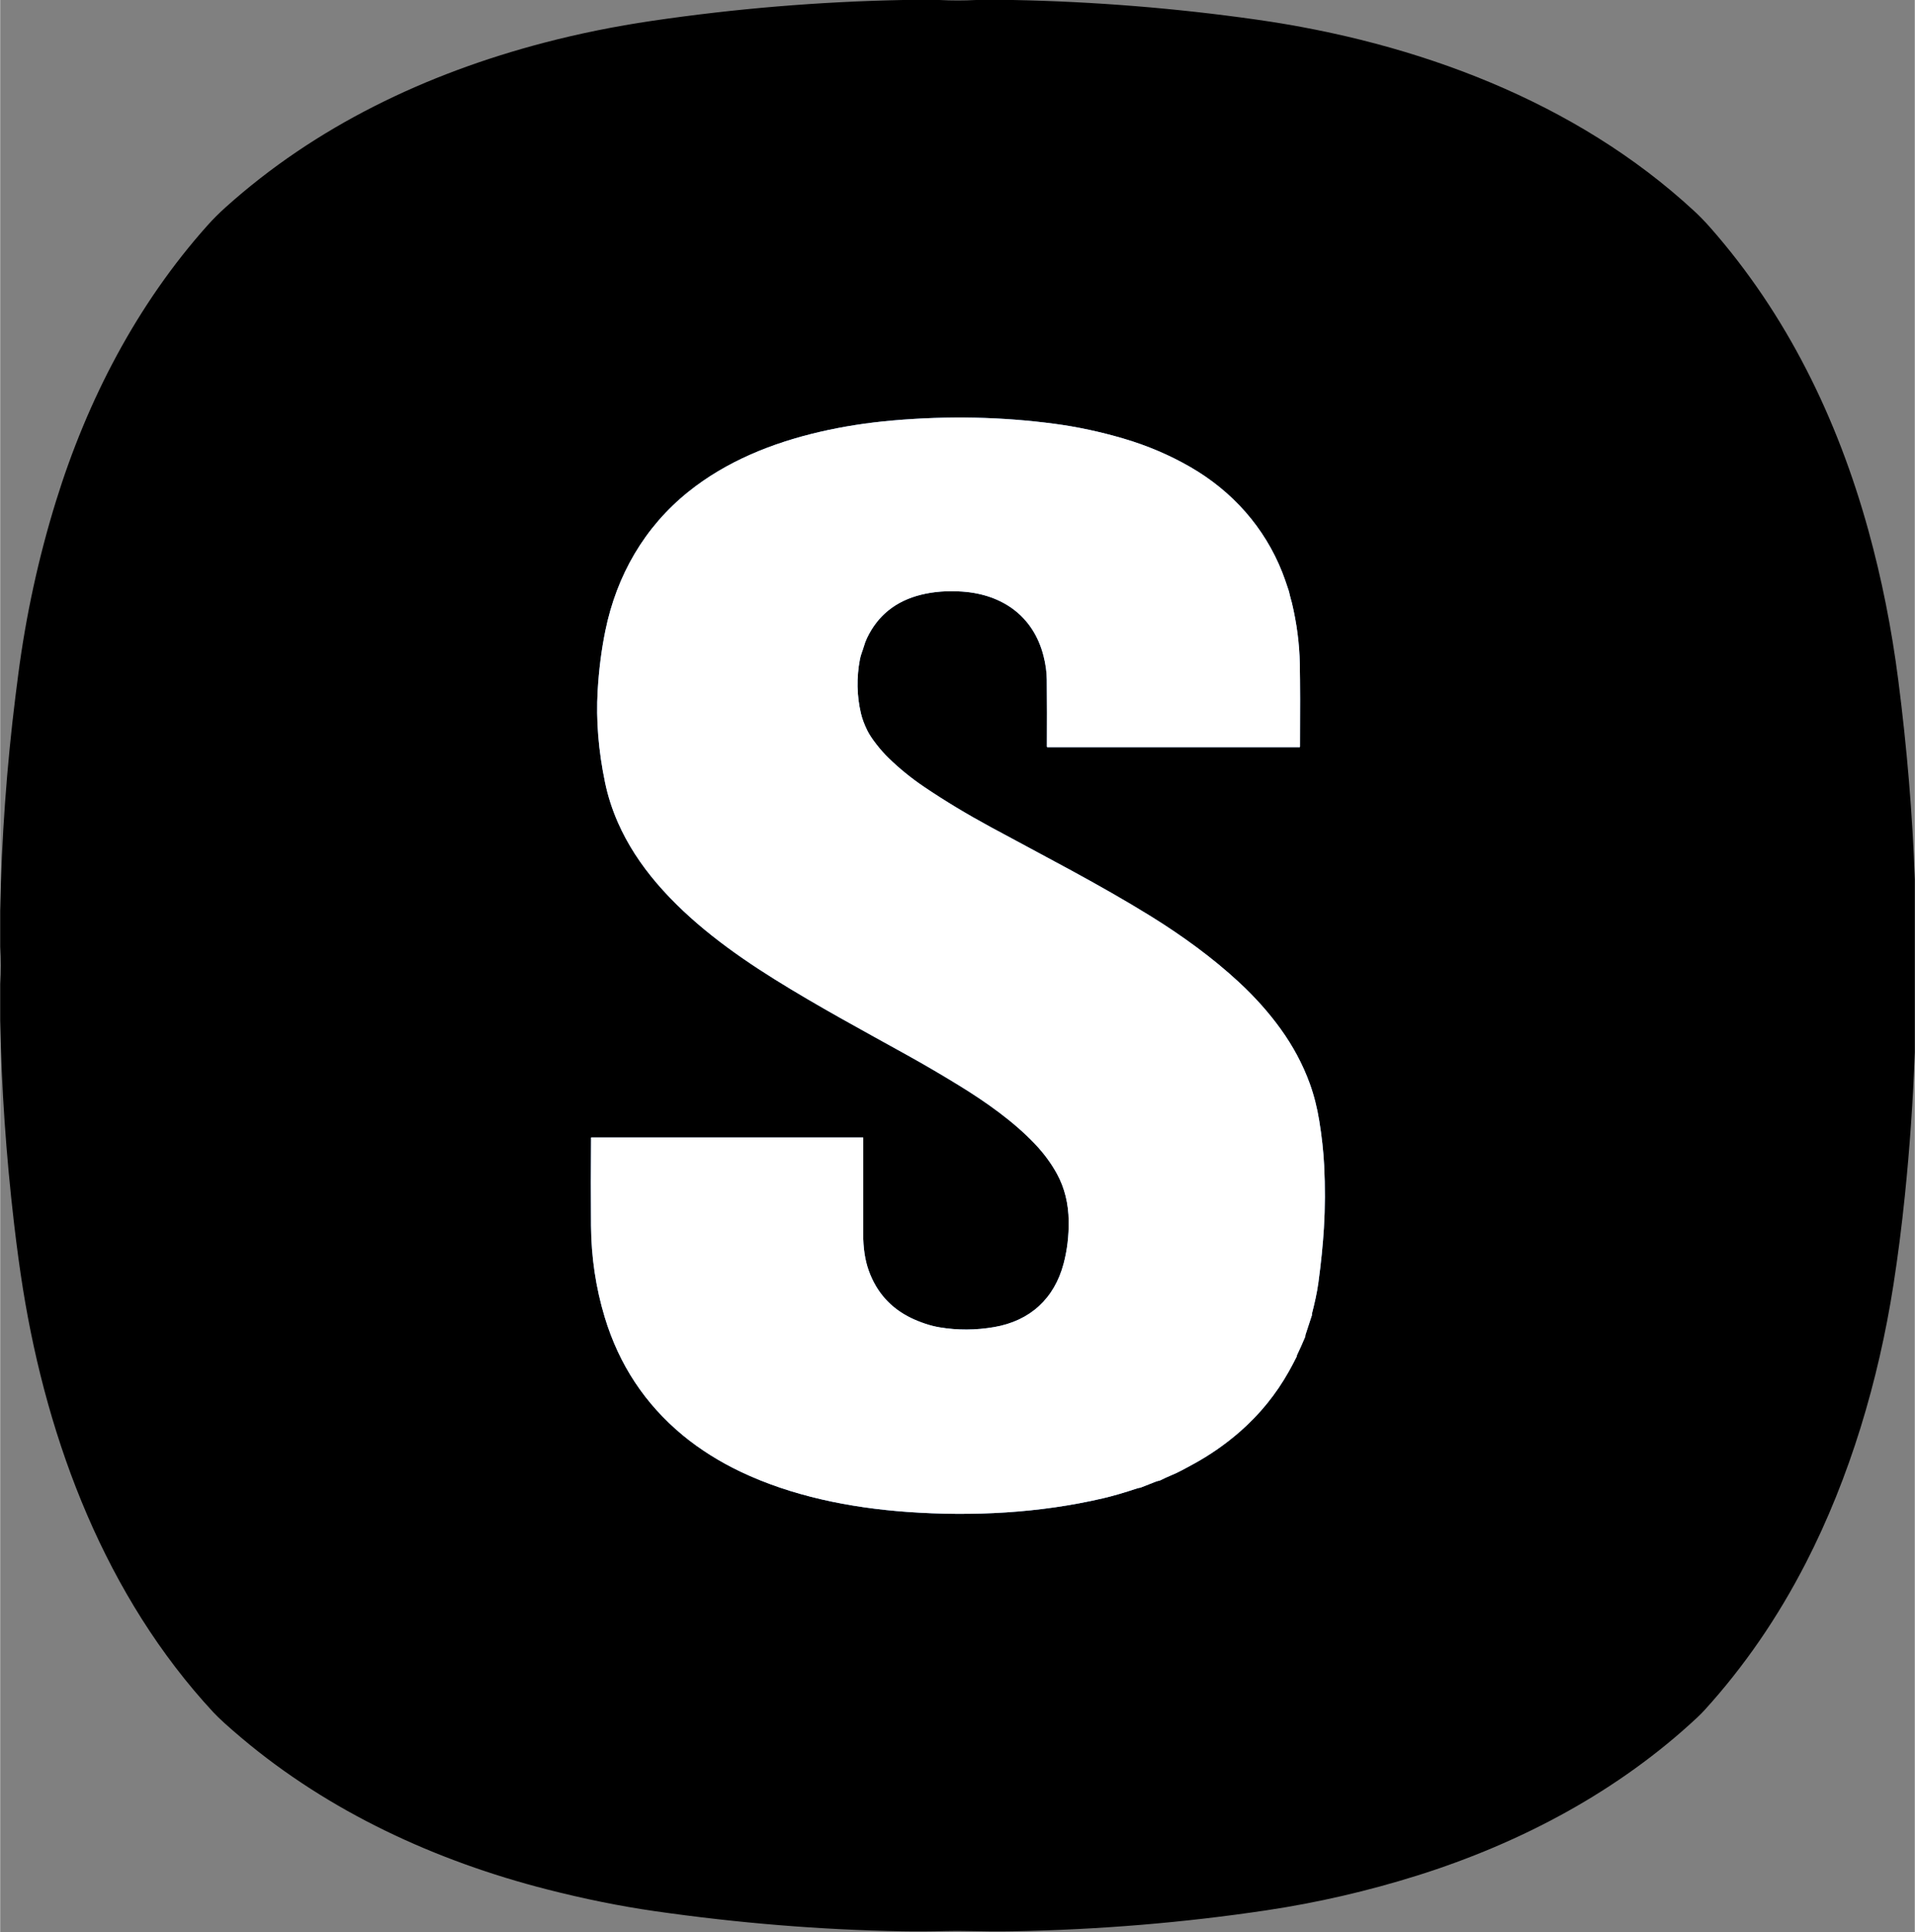 <?xml version="1.0" encoding="UTF-8" standalone="no"?> <svg xmlns:inkscape="http://www.inkscape.org/namespaces/inkscape" xmlns:sodipodi="http://sodipodi.sourceforge.net/DTD/sodipodi-0.dtd" xmlns="http://www.w3.org/2000/svg" xmlns:svg="http://www.w3.org/2000/svg" version="1.0" viewBox="0.00 0.00 1765.00 1781.00" width="2030.00" height="2048.00" id="svg4" sodipodi:docname="samasung}.svg" inkscape:version="1.3.2 (091e20e, 2023-11-25, custom)"><rect x="0.00" y="0.00" width="1765.00" height="1781.00" fill="#808080" stroke="none"/><defs id="defs4"></defs><clipPath id="clipping-path-0"><path d=" M 0.00 0.00 L 1765.00 0.00 L 1765.00 1781.00 L 0.00 1781.00 L 0.00 0.00 Z" id="path1"></path></clipPath><g stroke-width="1.60" fill="none" stroke-linecap="butt" clip-path="url(#clipping-path-0)" id="g2"><path stroke="#80b3ff" vector-effect="non-scaling-stroke" d=" M 1195.44 1249.19 C 1198.11 1243.60 1200.62 1237.99 1202.98 1232.35 C 1203.13 1232.00 1203.19 1231.64 1203.18 1231.27 C 1203.17 1230.98 1203.20 1230.69 1203.29 1230.42 L 1209.30 1212.05 C 1209.35 1211.88 1209.33 1211.73 1209.24 1211.59 C 1209.17 1211.48 1209.14 1211.36 1209.17 1211.25 C 1211.61 1201.63 1213.87 1192.04 1215.21 1182.09 C 1217.66 1163.98 1219.34 1147.29 1220.27 1132.02 C 1221.41 1113.17 1221.48 1093.92 1220.49 1074.25 C 1219.84 1061.32 1218.34 1047.64 1215.99 1033.19 C 1214.05 1021.21 1211.19 1009.70 1207.21 998.74 C 1200.84 981.20 1191.88 964.42 1180.33 948.40 C 1169.51 933.40 1156.74 919.08 1142.03 905.45 C 1117.64 882.85 1089.57 862.47 1060.83 844.65 C 1013.41 815.27 962.37 789.11 913.08 762.37 C 890.95 750.36 870.44 737.97 851.55 725.20 C 839.62 717.13 828.64 708.19 818.62 698.38 C 814.95 694.79 811.39 690.77 807.92 686.31 C 803.99 681.27 801.14 676.96 799.37 673.37 C 796.62 667.80 794.66 662.55 793.50 657.63 C 789.65 641.28 789.35 624.62 792.58 607.63 C 793.37 603.45 795.14 599.67 796.28 595.63 C 797.01 593.03 797.95 590.51 799.12 588.07 C 809.07 567.26 825.67 553.97 848.92 548.22 C 860.55 545.34 873.25 544.38 887.01 545.33 C 923.67 547.88 952.31 567.78 961.73 604.35 C 963.72 612.07 964.75 619.44 964.81 626.45 C 964.98 646.50 965.01 667.07 964.89 688.15 C 964.89 688.58 965.10 688.79 965.53 688.79 L 1197.73 688.79 C 1198.06 688.79 1198.23 688.62 1198.24 688.29 C 1198.45 655.07 1198.39 629.60 1198.06 611.87 C 1197.71 593.44 1195.28 574.73 1190.77 555.72 C 1190.58 554.93 1190.27 553.82 1189.84 552.39 C 1189.48 551.19 1189.19 550.07 1188.96 549.03 C 1188.48 546.80 1188.06 545.13 1187.70 544.04 C 1185.43 537.13 1183.49 531.62 1181.87 527.51 C 1165.48 486.04 1135.77 452.79 1097.24 430.55 C 1077.95 419.42 1057.29 410.62 1035.25 404.17 C 1014.04 397.96 993.06 393.47 972.31 390.70 C 923.68 384.21 873.95 383.17 823.12 387.58 C 799.24 389.65 776.55 393.20 755.06 398.22 C 711.35 408.42 669.30 425.29 634.42 453.31 C 593.79 485.94 568.31 530.45 557.90 581.22 C 554.28 598.86 551.91 617.45 550.78 636.98 C 549.23 663.81 551.49 691.86 557.56 721.12 C 560.21 733.89 564.23 746.37 569.63 758.57 C 578.22 777.97 590.21 796.63 605.59 814.54 C 635.71 849.62 674.42 878.07 713.78 902.62 C 753.70 927.53 794.86 949.68 835.99 972.53 C 851.97 981.40 867.84 990.68 883.61 1000.36 C 908.40 1015.58 934.07 1033.61 953.83 1054.42 C 962.16 1063.18 968.97 1072.43 974.27 1082.17 C 981.22 1094.95 984.80 1109.41 985.00 1125.56 C 985.17 1139.27 983.60 1152.35 980.31 1164.81 C 971.76 1197.10 949.37 1217.58 916.33 1223.27 C 899.30 1226.21 882.51 1226.29 865.96 1223.50 C 861.53 1222.75 857.13 1221.64 852.76 1220.16 C 848.09 1218.59 843.81 1216.87 839.92 1214.99 C 820.95 1205.84 807.87 1191.25 800.69 1171.22 C 797.24 1161.61 795.54 1150.28 795.57 1137.24 C 795.64 1107.01 795.65 1077.52 795.59 1048.78 C 795.59 1048.61 795.46 1048.48 795.29 1048.48 L 544.98 1048.48 C 544.80 1048.48 544.71 1048.57 544.71 1048.75 C 544.47 1075.84 544.46 1102.91 544.67 1129.98 C 544.90 1158.93 549.08 1186.93 557.23 1213.98 C 570.46 1257.90 594.48 1294.25 629.28 1323.03 C 645.40 1336.35 663.69 1347.63 682.40 1356.55 C 729.45 1378.97 783.03 1389.85 836.19 1393.65 C 896.43 1397.95 958.28 1394.76 1016.75 1381.09 C 1025.80 1378.98 1036.38 1375.90 1048.48 1371.86 C 1049.49 1371.52 1050.63 1371.53 1051.63 1371.14 C 1056.37 1369.30 1061.16 1367.41 1066.01 1365.48 C 1066.92 1365.12 1068.44 1365.07 1069.54 1364.51 C 1072.84 1362.84 1076.18 1361.30 1079.55 1359.91 C 1083.02 1358.47 1086.30 1356.92 1089.40 1355.26 C 1092.61 1353.55 1095.83 1351.81 1099.08 1350.05 C 1114.89 1341.49 1129.53 1331.33 1142.99 1319.56 C 1161.20 1303.63 1176.22 1285.11 1188.05 1263.99 C 1190.38 1259.83 1192.76 1255.33 1195.19 1250.49 C 1195.32 1250.24 1195.37 1249.97 1195.34 1249.70 C 1195.33 1249.52 1195.36 1249.35 1195.44 1249.19" id="path2"></path></g><path fill="#0066ff" d=" M 832.29 0.00 L 865.84 0.00 C 877.09 0.59 888.33 0.59 899.58 0.00 L 933.61 0.00 C 1008.77 1.49 1083.56 7.50 1157.98 18.05 C 1305.59 38.96 1452.45 93.44 1561.63 194.55 C 1566.65 199.20 1571.56 204.24 1576.35 209.68 C 1646.82 289.68 1693.71 385.63 1722.28 489.20 C 1734.47 533.39 1743.63 579.32 1749.76 627.01 C 1757.76 689.23 1762.84 750.40 1765.00 810.51 L 1765.00 970.00 C 1763.39 1014.11 1760.34 1058.11 1755.84 1102.00 C 1752.91 1130.62 1749.39 1158.10 1745.28 1184.44 C 1731.46 1273.03 1705.06 1361.80 1664.59 1440.62 C 1638.65 1491.15 1607.54 1536.35 1571.26 1576.24 C 1569.13 1578.58 1566.93 1580.80 1564.68 1582.91 C 1492.17 1650.79 1402.17 1698.76 1306.18 1728.87 C 1260.55 1743.18 1214.38 1753.84 1167.65 1760.84 C 1091.06 1772.32 1012.93 1778.78 933.24 1780.22 C 920.85 1780.45 907.10 1780.37 892.00 1779.99 C 885.46 1779.83 878.79 1779.83 871.99 1780.00 C 857.54 1780.37 844.05 1780.44 831.50 1780.22 C 756.25 1778.89 680.17 1772.69 603.28 1761.64 C 571.50 1757.07 538.41 1750.38 504.00 1741.58 C 401.06 1715.26 303.21 1670.04 222.74 1602.22 C 210.19 1591.65 201.45 1583.69 196.50 1578.36 C 97.66 1471.85 43.75 1330.06 20.99 1188.08 C 18.10 1170.04 15.36 1149.93 12.77 1127.74 C 5.41 1064.59 1.15 1002.33 0.00 940.96 L 0.00 906.94 C 0.57 895.61 0.57 884.27 0.00 872.94 L 0.00 839.39 C 1.24 773.02 5.96 706.91 14.17 641.07 C 14.99 634.52 15.84 627.91 16.71 621.24 C 23.83 566.85 35.39 513.81 51.38 462.12 C 80.38 368.44 126.13 280.45 191.17 207.69 C 196.19 202.07 201.72 196.55 207.76 191.12 C 291.07 116.25 392.64 67.86 501.21 39.43 C 533.43 30.99 566.71 24.25 601.04 19.20 C 677.71 7.93 754.80 1.53 832.29 0.00 Z M 1195.44 1249.19 C 1198.11 1243.60 1200.62 1237.99 1202.98 1232.35 C 1203.13 1232.00 1203.19 1231.64 1203.18 1231.27 C 1203.17 1230.98 1203.20 1230.69 1203.29 1230.42 L 1209.30 1212.05 C 1209.35 1211.88 1209.33 1211.73 1209.24 1211.59 C 1209.17 1211.48 1209.14 1211.36 1209.17 1211.25 C 1211.61 1201.63 1213.87 1192.04 1215.21 1182.09 C 1217.66 1163.98 1219.34 1147.29 1220.27 1132.02 C 1221.41 1113.17 1221.48 1093.92 1220.49 1074.25 C 1219.84 1061.32 1218.34 1047.64 1215.99 1033.19 C 1214.05 1021.21 1211.19 1009.70 1207.21 998.74 C 1200.84 981.20 1191.88 964.42 1180.33 948.40 C 1169.51 933.40 1156.74 919.08 1142.03 905.45 C 1117.64 882.85 1089.57 862.47 1060.83 844.65 C 1013.41 815.27 962.37 789.11 913.08 762.37 C 890.95 750.36 870.44 737.97 851.55 725.20 C 839.62 717.13 828.64 708.19 818.62 698.38 C 814.95 694.79 811.39 690.77 807.92 686.31 C 803.99 681.27 801.14 676.96 799.37 673.37 C 796.62 667.80 794.66 662.55 793.50 657.63 C 789.65 641.28 789.35 624.62 792.58 607.63 C 793.37 603.45 795.14 599.67 796.28 595.63 C 797.01 593.03 797.95 590.51 799.12 588.07 C 809.07 567.26 825.67 553.97 848.92 548.22 C 860.55 545.34 873.25 544.38 887.01 545.33 C 923.67 547.88 952.31 567.78 961.73 604.35 C 963.72 612.07 964.75 619.44 964.81 626.45 C 964.98 646.50 965.01 667.07 964.89 688.15 C 964.89 688.58 965.10 688.79 965.53 688.79 L 1197.73 688.79 C 1198.06 688.79 1198.23 688.62 1198.24 688.29 C 1198.45 655.07 1198.39 629.60 1198.06 611.87 C 1197.71 593.44 1195.28 574.73 1190.77 555.72 C 1190.58 554.93 1190.27 553.82 1189.84 552.39 C 1189.48 551.19 1189.19 550.07 1188.96 549.03 C 1188.48 546.80 1188.06 545.13 1187.70 544.04 C 1185.43 537.13 1183.49 531.62 1181.87 527.51 C 1165.48 486.04 1135.77 452.79 1097.24 430.55 C 1077.95 419.42 1057.29 410.62 1035.25 404.17 C 1014.04 397.96 993.06 393.47 972.31 390.70 C 923.68 384.21 873.95 383.17 823.12 387.58 C 799.24 389.65 776.55 393.20 755.06 398.22 C 711.35 408.42 669.30 425.29 634.42 453.31 C 593.79 485.94 568.31 530.45 557.90 581.22 C 554.28 598.86 551.91 617.45 550.78 636.98 C 549.23 663.81 551.49 691.86 557.56 721.12 C 560.21 733.89 564.23 746.37 569.63 758.57 C 578.22 777.97 590.21 796.63 605.59 814.54 C 635.71 849.62 674.42 878.07 713.78 902.62 C 753.70 927.53 794.86 949.68 835.99 972.53 C 851.97 981.40 867.84 990.68 883.61 1000.36 C 908.40 1015.58 934.07 1033.61 953.83 1054.42 C 962.16 1063.18 968.97 1072.43 974.27 1082.17 C 981.22 1094.95 984.80 1109.41 985.00 1125.56 C 985.17 1139.27 983.60 1152.35 980.31 1164.81 C 971.76 1197.10 949.37 1217.58 916.33 1223.27 C 899.30 1226.21 882.51 1226.29 865.96 1223.50 C 861.53 1222.75 857.13 1221.64 852.76 1220.16 C 848.09 1218.59 843.81 1216.87 839.92 1214.99 C 820.95 1205.84 807.87 1191.25 800.69 1171.22 C 797.24 1161.61 795.54 1150.28 795.57 1137.24 C 795.64 1107.01 795.65 1077.52 795.59 1048.78 C 795.59 1048.61 795.46 1048.48 795.29 1048.48 L 544.98 1048.48 C 544.80 1048.48 544.71 1048.57 544.71 1048.75 C 544.47 1075.84 544.46 1102.91 544.67 1129.98 C 544.90 1158.93 549.08 1186.93 557.23 1213.98 C 570.46 1257.90 594.48 1294.25 629.28 1323.03 C 645.40 1336.35 663.69 1347.63 682.40 1356.55 C 729.45 1378.97 783.03 1389.85 836.19 1393.65 C 896.43 1397.95 958.28 1394.76 1016.75 1381.09 C 1025.80 1378.98 1036.38 1375.90 1048.48 1371.86 C 1049.49 1371.52 1050.63 1371.53 1051.63 1371.14 C 1056.37 1369.30 1061.16 1367.41 1066.01 1365.48 C 1066.92 1365.12 1068.44 1365.07 1069.54 1364.51 C 1072.84 1362.84 1076.18 1361.30 1079.55 1359.91 C 1083.02 1358.47 1086.30 1356.92 1089.40 1355.26 C 1092.61 1353.55 1095.83 1351.81 1099.08 1350.05 C 1114.89 1341.49 1129.53 1331.33 1142.99 1319.56 C 1161.20 1303.63 1176.22 1285.11 1188.05 1263.99 C 1190.38 1259.83 1192.76 1255.33 1195.19 1250.49 C 1195.32 1250.24 1195.37 1249.97 1195.34 1249.70 C 1195.33 1249.52 1195.36 1249.35 1195.44 1249.19 Z" id="path3" style="fill:#000000;fill-opacity:1"></path><path fill="#ffffff" d=" M 1195.34 1249.70 C 1195.37 1249.97 1195.32 1250.24 1195.19 1250.49 C 1192.76 1255.33 1190.38 1259.83 1188.05 1263.99 C 1176.22 1285.11 1161.20 1303.63 1142.99 1319.56 C 1129.53 1331.33 1114.89 1341.49 1099.08 1350.05 C 1095.83 1351.81 1092.61 1353.55 1089.40 1355.26 C 1086.30 1356.92 1083.02 1358.47 1079.55 1359.91 C 1076.18 1361.30 1072.84 1362.84 1069.54 1364.51 C 1068.44 1365.07 1066.92 1365.12 1066.01 1365.48 C 1061.16 1367.41 1056.37 1369.30 1051.63 1371.14 C 1050.63 1371.53 1049.49 1371.52 1048.48 1371.86 C 1036.38 1375.90 1025.80 1378.98 1016.75 1381.09 C 958.28 1394.76 896.43 1397.95 836.19 1393.65 C 783.03 1389.85 729.45 1378.97 682.40 1356.55 C 663.69 1347.63 645.40 1336.35 629.28 1323.03 C 594.48 1294.25 570.46 1257.90 557.23 1213.98 C 549.08 1186.93 544.90 1158.93 544.67 1129.98 C 544.46 1102.91 544.47 1075.84 544.71 1048.75 C 544.71 1048.57 544.80 1048.48 544.98 1048.48 L 795.29 1048.48 C 795.46 1048.48 795.59 1048.61 795.59 1048.78 C 795.65 1077.52 795.64 1107.01 795.57 1137.24 C 795.54 1150.28 797.24 1161.61 800.69 1171.22 C 807.87 1191.25 820.95 1205.84 839.92 1214.99 C 843.81 1216.87 848.09 1218.59 852.76 1220.16 C 857.13 1221.64 861.53 1222.75 865.96 1223.50 C 882.51 1226.29 899.30 1226.21 916.33 1223.27 C 949.37 1217.58 971.76 1197.10 980.31 1164.81 C 983.60 1152.35 985.17 1139.27 985.00 1125.56 C 984.80 1109.41 981.22 1094.95 974.27 1082.17 C 968.97 1072.43 962.16 1063.18 953.83 1054.42 C 934.07 1033.61 908.40 1015.58 883.61 1000.36 C 867.84 990.68 851.97 981.40 835.99 972.53 C 794.86 949.68 753.70 927.53 713.78 902.62 C 674.42 878.07 635.71 849.62 605.59 814.54 C 590.21 796.63 578.22 777.97 569.63 758.57 C 564.23 746.37 560.21 733.89 557.56 721.12 C 551.49 691.86 549.23 663.81 550.78 636.98 C 551.91 617.45 554.28 598.86 557.90 581.22 C 568.31 530.45 593.79 485.94 634.42 453.31 C 669.30 425.29 711.35 408.42 755.06 398.22 C 776.55 393.20 799.24 389.65 823.12 387.58 C 873.95 383.17 923.68 384.21 972.31 390.70 C 993.06 393.47 1014.04 397.96 1035.25 404.17 C 1057.29 410.62 1077.95 419.42 1097.24 430.55 C 1135.77 452.79 1165.48 486.04 1181.87 527.51 C 1183.49 531.62 1185.43 537.13 1187.70 544.04 C 1188.06 545.13 1188.48 546.80 1188.96 549.03 C 1189.19 550.07 1189.48 551.19 1189.84 552.39 C 1190.27 553.82 1190.58 554.93 1190.77 555.72 C 1195.28 574.73 1197.71 593.44 1198.06 611.87 C 1198.39 629.60 1198.45 655.07 1198.24 688.29 C 1198.23 688.62 1198.06 688.79 1197.73 688.79 L 965.53 688.79 C 965.10 688.79 964.89 688.58 964.89 688.15 C 965.01 667.07 964.98 646.50 964.81 626.45 C 964.75 619.44 963.72 612.07 961.73 604.35 C 952.31 567.78 923.67 547.88 887.01 545.33 C 873.25 544.38 860.55 545.34 848.92 548.22 C 825.67 553.97 809.07 567.26 799.12 588.07 C 797.95 590.51 797.01 593.03 796.28 595.63 C 795.14 599.67 793.37 603.45 792.58 607.63 C 789.35 624.62 789.65 641.28 793.50 657.63 C 794.66 662.55 796.62 667.80 799.37 673.37 C 801.14 676.96 803.99 681.27 807.92 686.31 C 811.39 690.77 814.95 694.79 818.62 698.38 C 828.64 708.19 839.62 717.13 851.55 725.20 C 870.44 737.97 890.95 750.36 913.08 762.37 C 962.37 789.11 1013.41 815.27 1060.83 844.65 C 1089.57 862.47 1117.64 882.85 1142.03 905.45 C 1156.74 919.08 1169.51 933.40 1180.33 948.40 C 1191.88 964.42 1200.84 981.20 1207.21 998.74 C 1211.19 1009.70 1214.05 1021.21 1215.99 1033.19 C 1218.34 1047.64 1219.84 1061.32 1220.49 1074.25 C 1221.48 1093.92 1221.41 1113.17 1220.27 1132.02 C 1219.34 1147.29 1217.66 1163.98 1215.21 1182.09 C 1213.87 1192.04 1211.61 1201.63 1209.17 1211.25 C 1209.14 1211.36 1209.17 1211.48 1209.24 1211.59 C 1209.33 1211.73 1209.35 1211.88 1209.30 1212.05 L 1203.29 1230.42 C 1203.20 1230.69 1203.17 1230.98 1203.18 1231.27 C 1203.19 1231.64 1203.13 1232.00 1202.98 1232.35 C 1200.62 1237.99 1198.11 1243.60 1195.44 1249.19 C 1195.36 1249.35 1195.33 1249.52 1195.34 1249.70 Z" id="path4"></path></svg> 